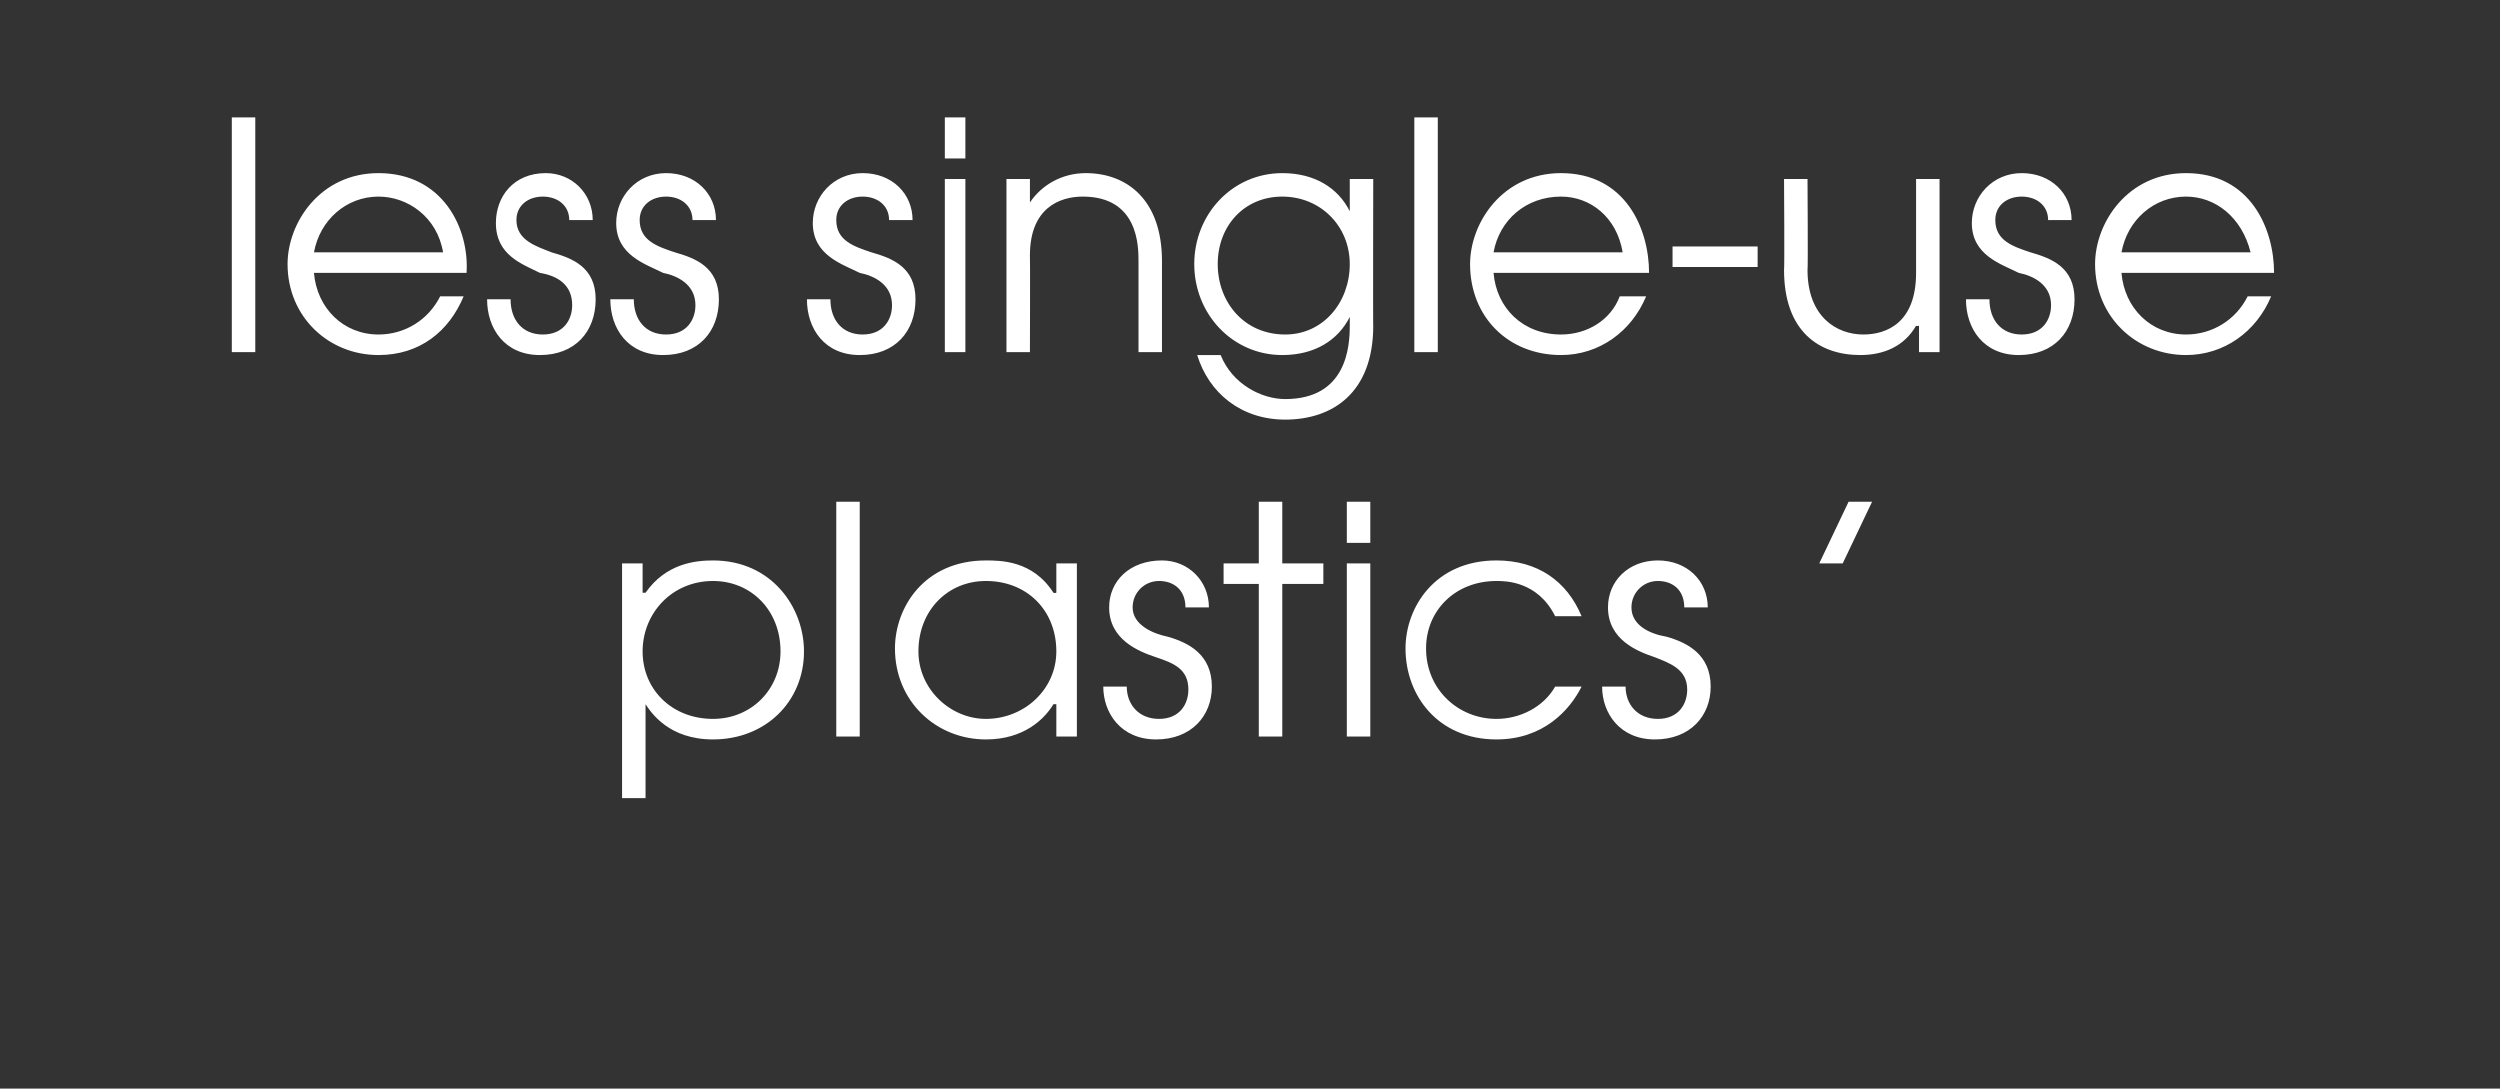 <?xml version="1.0" standalone="no"?><!DOCTYPE svg PUBLIC "-//W3C//DTD SVG 1.1//EN" "http://www.w3.org/Graphics/SVG/1.1/DTD/svg11.dtd"><svg xmlns="http://www.w3.org/2000/svg" version="1.1" width="85.2px" height="37.1px" viewBox="0 -4 85.2 37.1" style="top:-4px"><rect x="0" y="-4" width="85.2" height="37.1" fill="#333333" stroke="none"/><desc>less single-use plastics</desc><defs/><g id="Polygon20887"><path d="m21.2 15.2h.7v1h.1c.7-1 1.7-1.1 2.3-1.1c2 0 3.1 1.6 3.1 3.1c0 1.7-1.3 3-3.1 3c-1.5 0-2.1-.9-2.3-1.2c.01 0 0 0 0 0v3.2h-.8v-8zm.7 3c0 1.3 1 2.3 2.4 2.3c1.3 0 2.3-1 2.3-2.3c0-1.4-1-2.4-2.3-2.4c-1.4 0-2.4 1.1-2.4 2.4zm6.6-5.1h.8v8h-.8v-8zm8.2 8h-.7V20h-.1c-.3.5-1 1.2-2.3 1.2c-1.7 0-3.1-1.3-3.1-3.1c0-1.4 1-3 3.1-3c.5 0 1.6 0 2.3 1.1c.04.02.1 0 .1 0v-1h.7v5.9zm-5.4-2.9c0 1.3 1.1 2.3 2.3 2.3c1.3 0 2.4-1 2.4-2.3c0-1.4-1-2.4-2.4-2.4c-1.3 0-2.3 1-2.3 2.4zm7.1 1.2c0 .6.4 1.1 1.1 1.1c.7 0 1-.5 1-1c0-.7-.5-.9-1.1-1.1c-.6-.2-1.6-.6-1.6-1.7c0-.9.7-1.6 1.8-1.6c.9 0 1.6.7 1.6 1.6h-.8c0-.6-.4-.9-.9-.9c-.5 0-.9.4-.9.9c0 .6.7.9 1.2 1c.7.2 1.5.6 1.5 1.7c0 1-.7 1.8-1.9 1.8c-1.2 0-1.8-.9-1.8-1.8h.8zm4.5-3.5h-1.2v-.7h1.2v-2.1h.8v2.1h1.4v.7h-1.4v5.2h-.8v-5.2zm3-.7h.8v5.9h-.8v-5.9zm0-2.1h.8v1.4h-.8v-1.4zm8 6.3c-.4.8-1.3 1.8-2.9 1.8c-2 0-3.1-1.5-3.1-3.1c0-1.4 1-3 3.1-3c1.4 0 2.4.7 2.9 1.9h-.9c-.6-1.2-1.7-1.2-2-1.2c-1.4 0-2.4 1-2.4 2.3c0 1.4 1.1 2.4 2.4 2.4c.8 0 1.6-.4 2-1.1h.9zm1.5 0c0 .6.4 1.1 1.1 1.1c.7 0 1-.5 1-1c0-.7-.6-.9-1.1-1.1c-.6-.2-1.6-.6-1.6-1.7c0-.9.7-1.6 1.7-1.6c1 0 1.7.7 1.7 1.6h-.8c0-.6-.4-.9-.9-.9c-.5 0-.9.4-.9.9c0 .6.6.9 1.2 1c.7.2 1.5.6 1.5 1.7c0 1-.7 1.8-1.9 1.8c-1.2 0-1.8-.9-1.8-1.8h.8zm7.6-6.3h.8l-1 2.1h-.8l1-2.1z" stroke="none" fill="#ffffff"/></g><g id="Polygon20886"><path d="m7.9 0h.8v8h-.8v-8zm2.8 5.3c.1 1.2 1 2.1 2.2 2.1c.9 0 1.7-.5 2.1-1.3h.8c-.5 1.2-1.5 2-2.9 2c-1.7 0-3.1-1.3-3.1-3.1c0-1.4 1.1-3.1 3.1-3.1c2.2 0 3.1 1.9 3 3.4h-5.2zm4.4-.7c-.2-1.2-1.2-1.9-2.2-1.9c-1.1 0-2 .8-2.2 1.9h4.4zm2.3 1.6c0 .7.4 1.2 1.1 1.2c.7 0 1-.5 1-1c0-.7-.5-1-1.1-1.1c-.6-.3-1.5-.6-1.5-1.7c0-.9.6-1.7 1.7-1.7c.9 0 1.6.7 1.6 1.6h-.8c0-.5-.4-.8-.9-.8c-.5 0-.9.3-.9.8c0 .7.7.9 1.2 1.1c.7.2 1.5.5 1.5 1.6c0 1.1-.7 1.9-1.9 1.9c-1.2 0-1.8-.9-1.8-1.9h.8zm4.2 0c0 .7.4 1.2 1.1 1.2c.7 0 1-.5 1-1c0-.7-.6-1-1.1-1.1C22 5 21 4.7 21 3.6c0-.9.7-1.7 1.7-1.7c1 0 1.7.7 1.7 1.6h-.8c0-.5-.4-.8-.9-.8c-.5 0-.9.3-.9.8c0 .7.6.9 1.2 1.1c.7.2 1.5.5 1.5 1.6c0 1.1-.7 1.9-1.9 1.9c-1.2 0-1.8-.9-1.8-1.9h.8zm6.7 0c0 .7.4 1.2 1.1 1.2c.7 0 1-.5 1-1c0-.7-.6-1-1.1-1.1c-.6-.3-1.6-.6-1.6-1.7c0-.9.7-1.7 1.7-1.7c1 0 1.7.7 1.7 1.6h-.8c0-.5-.4-.8-.9-.8c-.5 0-.9.3-.9.8c0 .7.6.9 1.2 1.1c.7.2 1.5.5 1.5 1.6c0 1.1-.7 1.9-1.9 1.9c-1.2 0-1.8-.9-1.8-1.9h.8zm3.9-4.1h.7v5.9h-.7V2.1zm0-2.1h.7v1.4h-.7V0zm2.1 2.1h.8v.8s-.01.03 0 0c.4-.6 1.1-1 1.9-1c1.4 0 2.6.9 2.6 3v3.1h-.8V4.9c0-.5 0-2.2-1.9-2.2c-.8 0-1.8.4-1.8 2c.01.05 0 3.3 0 3.3h-.8V2.1zm12.5 5c0 2.3-1.4 3.2-3 3.2c-1.5 0-2.6-.9-3-2.2h.8c.4 1 1.4 1.5 2.2 1.5c2.1 0 2.2-1.8 2.2-2.5v-.3s-.03.02 0 0c-.4.8-1.2 1.3-2.3 1.3c-1.7 0-3-1.4-3-3.1c0-1.7 1.3-3.1 3-3.1c1.1 0 1.9.5 2.3 1.3c.02.03 0 0 0 0V2.1h.8s-.01 5.04 0 5zM41.5 5c0 1.3.9 2.4 2.3 2.4C45.1 7.4 46 6.3 46 5c0-1.3-1-2.3-2.3-2.3c-1.3 0-2.2 1-2.2 2.3zm6.7-5h.8v8h-.8v-8zm2.7 5.3c.1 1.2 1 2.1 2.3 2.1c.9 0 1.7-.5 2-1.3h.9c-.5 1.2-1.6 2-2.9 2c-1.8 0-3.1-1.3-3.1-3.1c0-1.4 1.1-3.1 3.1-3.1c2.2 0 3 1.9 3 3.4h-5.3zm4.4-.7c-.2-1.2-1.1-1.9-2.1-1.9c-1.2 0-2.1.8-2.3 1.9h4.4zm4.6-.2v.7H57v-.7h2.9zM66.1 8h-.7v-.9s-.07.03-.1 0c-.4.7-1.1 1-1.9 1c-1.4 0-2.6-.8-2.6-2.9c.02-.01 0-3.1 0-3.1h.8s.02 3.09 0 3.1c0 1.6 1 2.2 1.9 2.2c.8 0 1.8-.4 1.8-2.1V2.1h.8v5.9zm1.7-1.8c0 .7.4 1.2 1.1 1.2c.7 0 1-.5 1-1c0-.7-.6-1-1.1-1.1c-.6-.3-1.6-.6-1.6-1.7c0-.9.7-1.7 1.7-1.7c1 0 1.7.7 1.7 1.6h-.8c0-.5-.4-.8-.9-.8c-.5 0-.9.3-.9.8c0 .7.6.9 1.2 1.1c.7.2 1.5.5 1.5 1.6c0 1.1-.7 1.9-1.9 1.9c-1.2 0-1.8-.9-1.8-1.9h.8zm4.5-.9c.1 1.2 1 2.1 2.2 2.1c.9 0 1.7-.5 2.1-1.3h.8c-.5 1.2-1.6 2-2.9 2c-1.7 0-3.1-1.3-3.1-3.1c0-1.4 1.1-3.1 3.1-3.1c2.2 0 3 1.9 3 3.4h-5.2zm4.4-.7c-.3-1.2-1.2-1.9-2.2-1.9c-1.1 0-2 .8-2.2 1.9h4.4z" stroke="none" fill="#ffffff"/></g></svg>